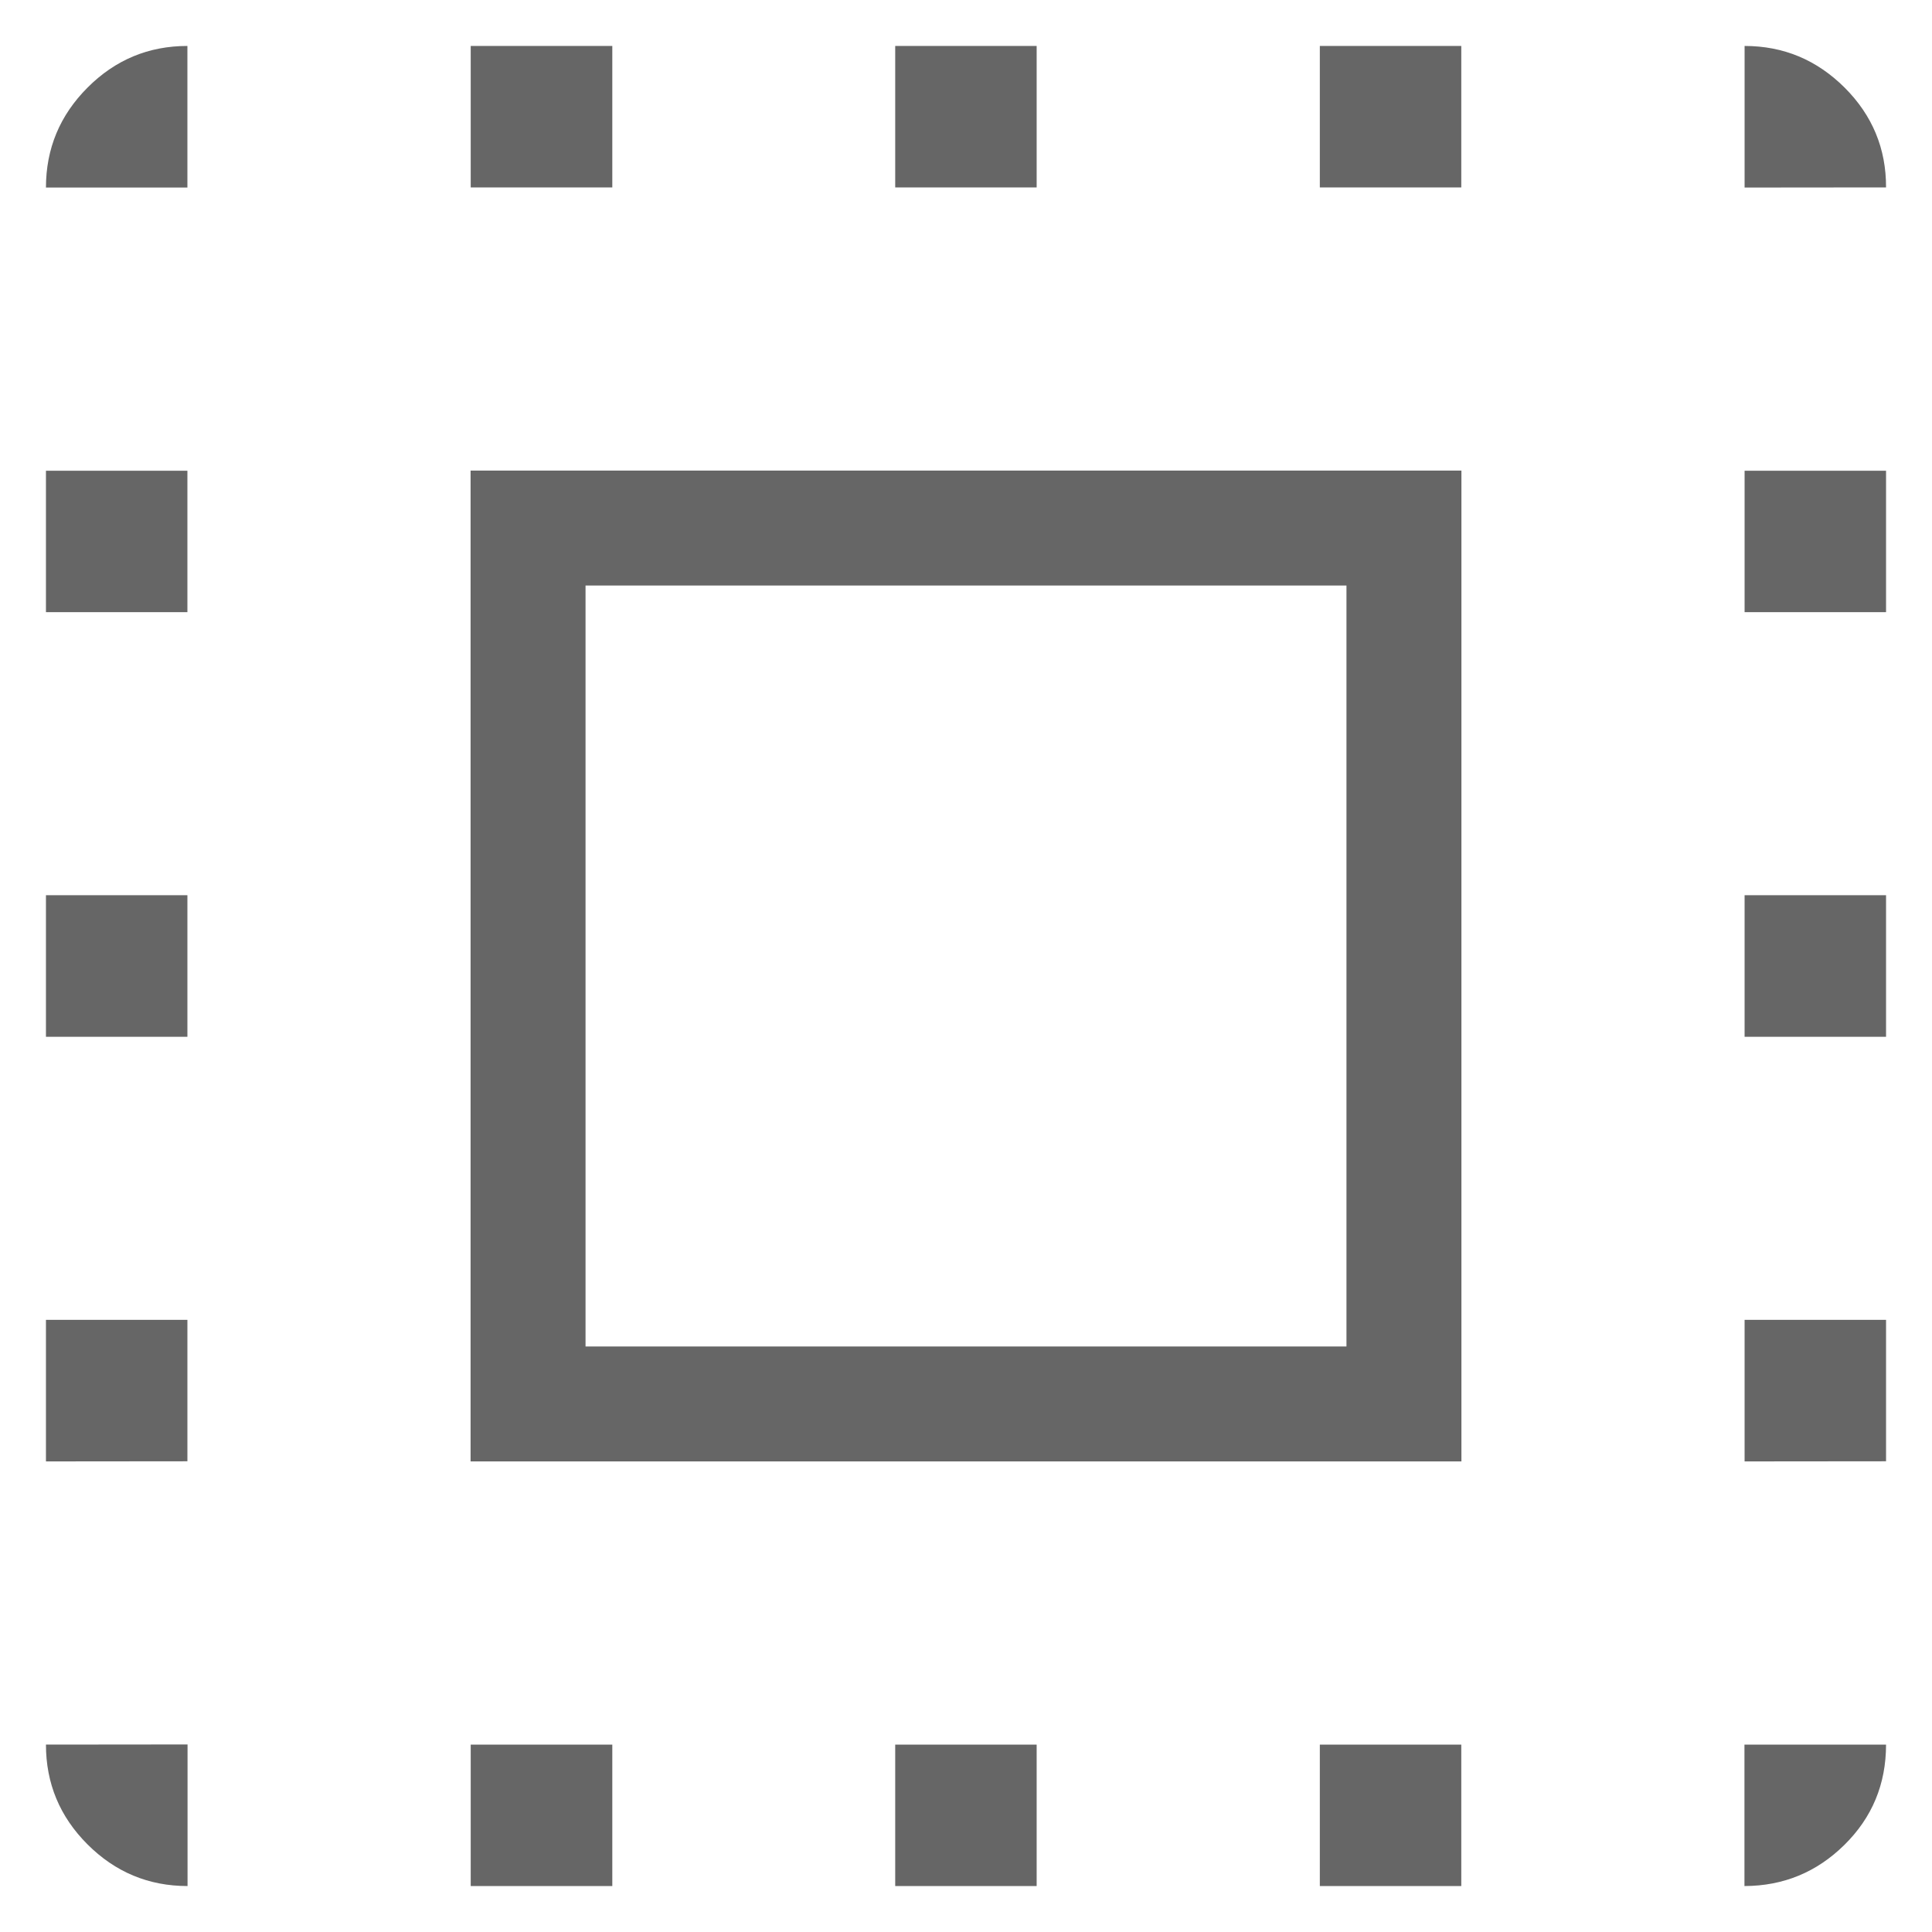 <svg width="14" height="14" viewBox="0 0 14 14" fill="none" xmlns="http://www.w3.org/2000/svg">
<path d="M3.41 10.59V3.41H10.59V10.59H3.41ZM4.243 9.757H9.757V4.243H4.243V9.757ZM1.359 12.641V13.667C1.077 13.667 0.835 13.566 0.634 13.365C0.433 13.164 0.333 12.923 0.333 12.642L1.359 12.641ZM0.333 10.59V9.564H1.358V10.589L0.333 10.59ZM0.333 7.513V6.487H1.358V7.513H0.333ZM0.333 4.436V3.411H1.358V4.436H0.333ZM1.358 1.359H0.333C0.333 1.077 0.434 0.835 0.635 0.634C0.836 0.433 1.077 0.333 1.358 0.333V1.359ZM3.411 13.667V12.642H4.437V13.667H3.411ZM3.411 1.358V0.333H4.437V1.358H3.411ZM6.487 13.667V12.642H7.512V13.667H6.487ZM6.487 1.358V0.333H7.512V1.358H6.487ZM9.564 13.667V12.642H10.589V13.667H9.564ZM9.564 1.358V0.333H10.589V1.358H9.564ZM12.641 13.667V12.642H13.667C13.667 12.929 13.566 13.171 13.365 13.369C13.164 13.567 12.923 13.666 12.642 13.667M12.642 10.59V9.564H13.667V10.589L12.642 10.59ZM12.642 7.513V6.487H13.667V7.513H12.642ZM12.642 4.436V3.411H13.667V4.436H12.642ZM12.642 1.359V0.333C12.924 0.333 13.165 0.434 13.367 0.635C13.568 0.836 13.668 1.077 13.667 1.358L12.642 1.359Z" fill="#666666"/>
</svg>
